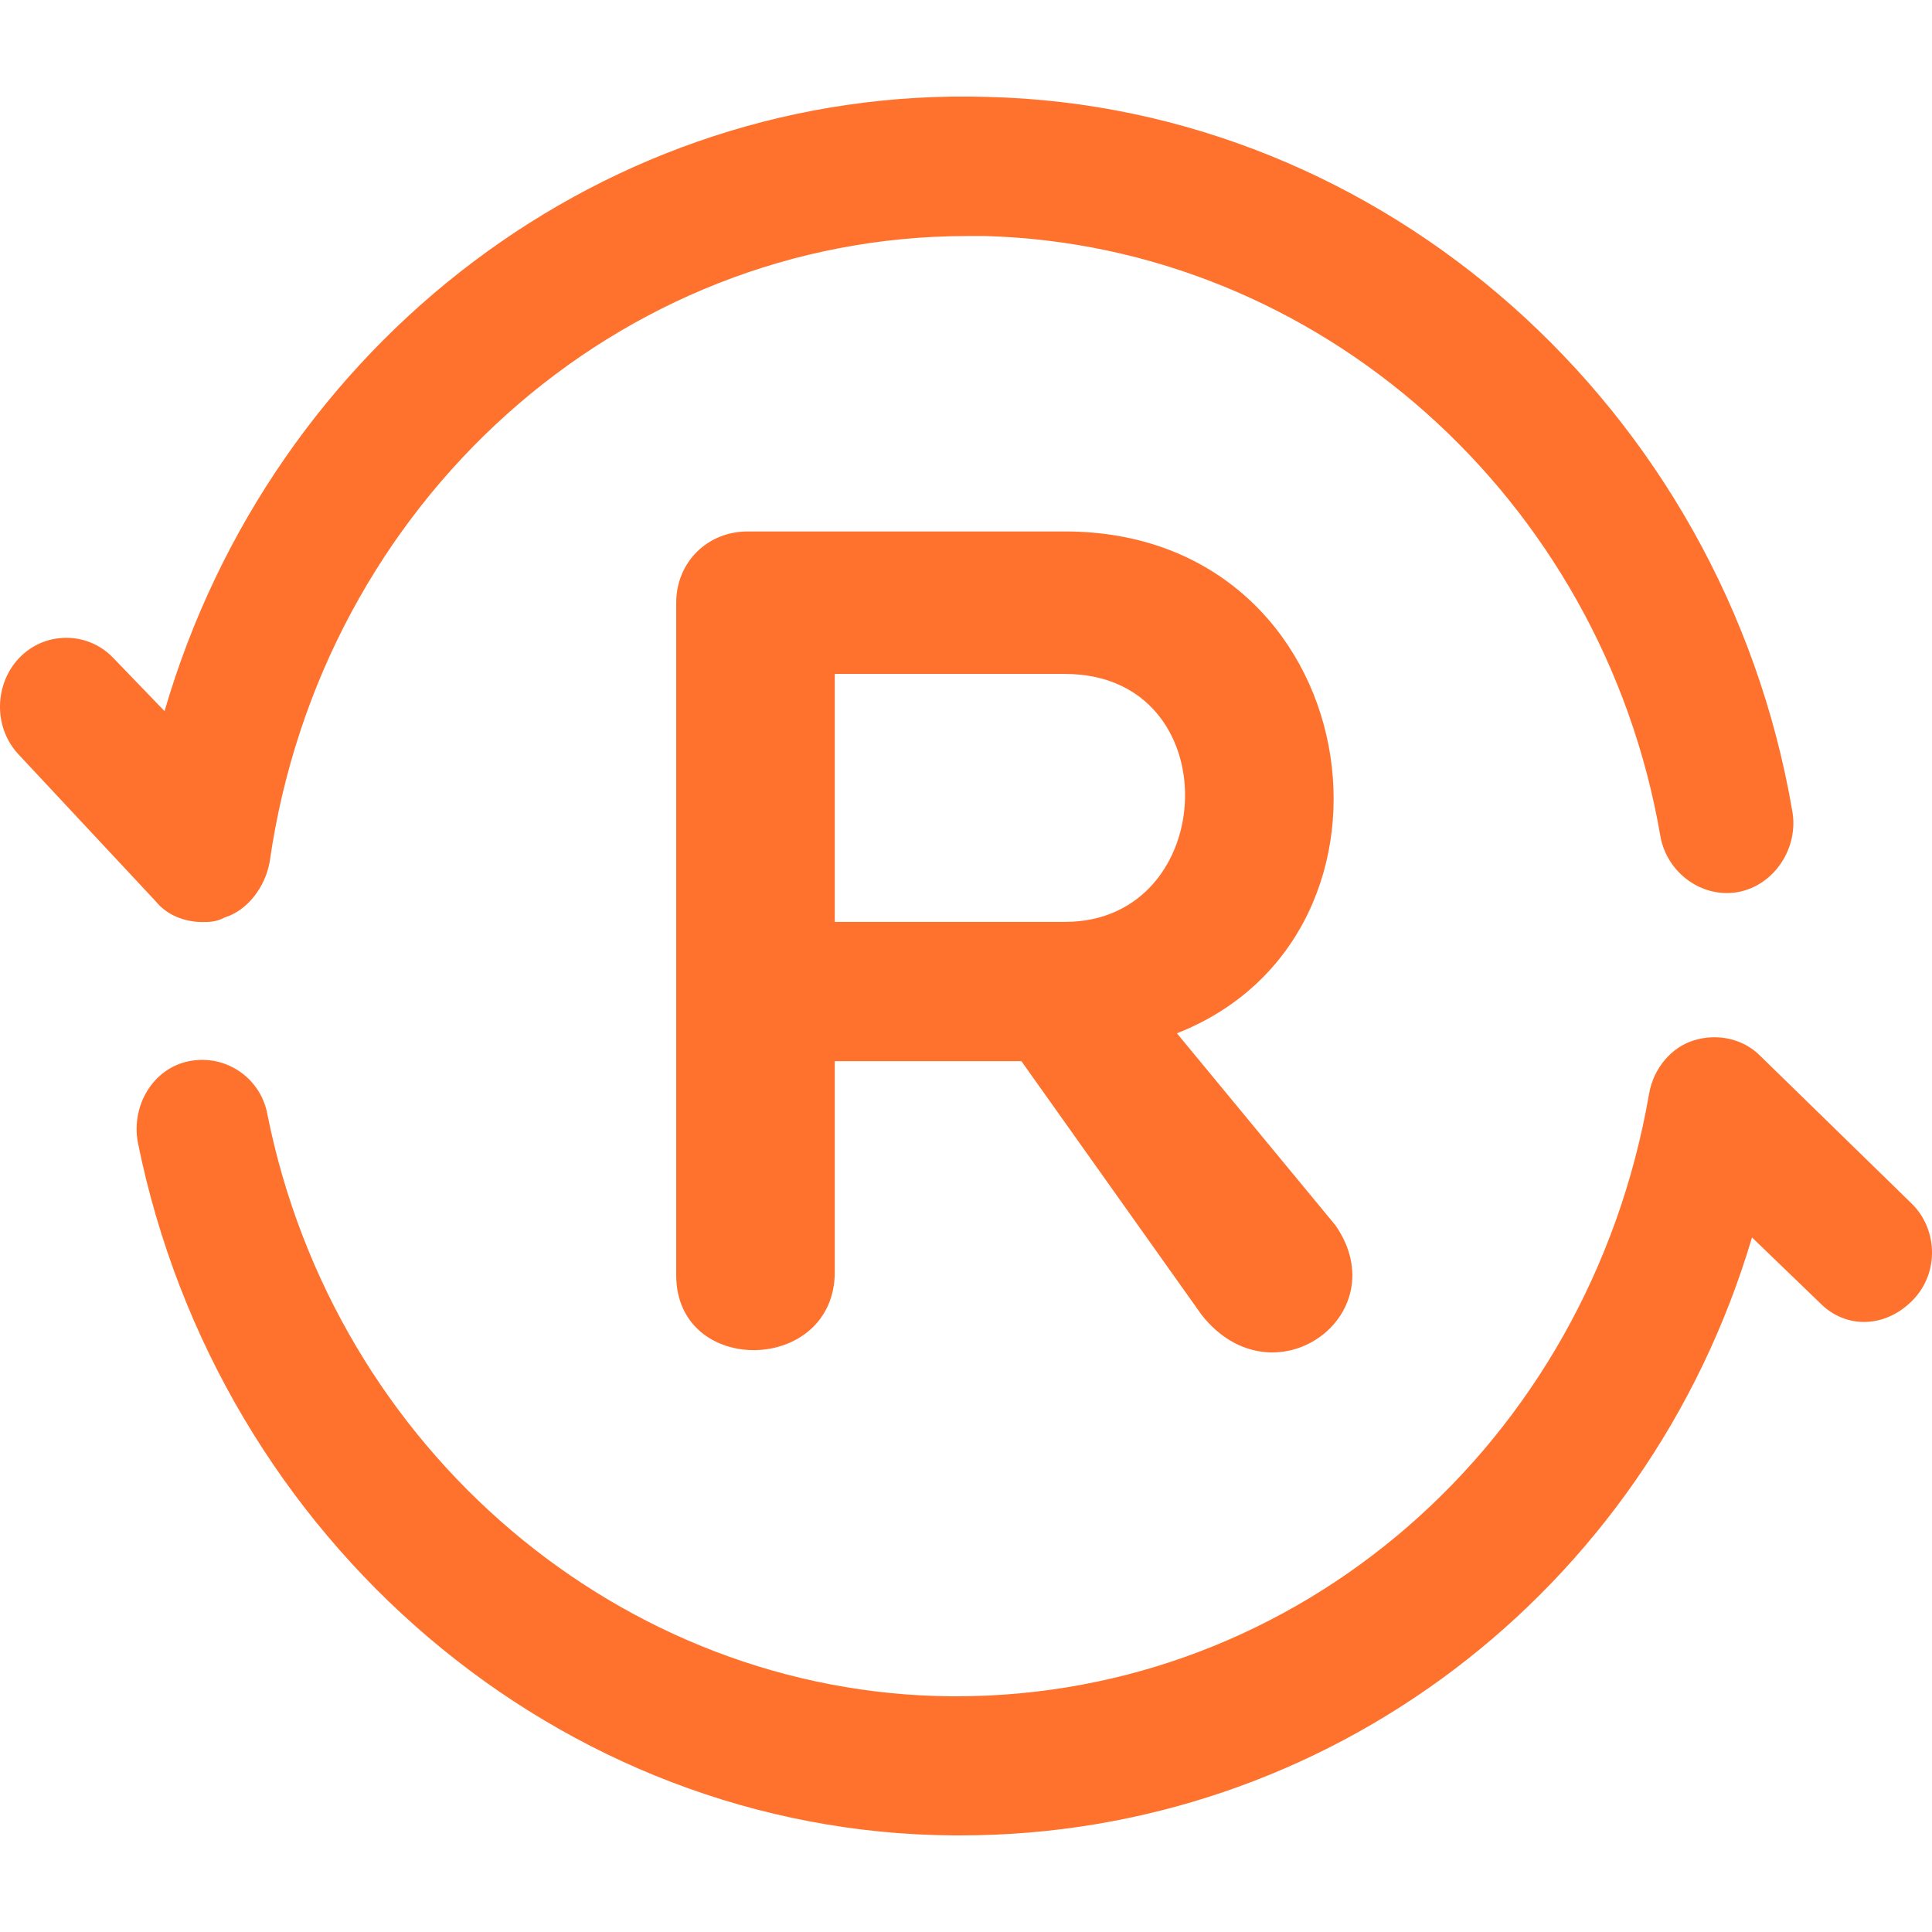 <svg xmlns="http://www.w3.org/2000/svg" xmlns:xlink="http://www.w3.org/1999/xlink" fill="none" version="1.1" width="12" height="12" viewBox="0 0 12 12"><defs><clipPath id="master_svg0_65878_097579"><rect x="0" y="0" width="12" height="12" rx="0"/></clipPath></defs><g clip-path="url(#master_svg0_65878_097579)"><g><path d="M5.185,7.9C5.185,8.535,4.2,8.554,4.2,7.92L4.2,3.744C4.2,3.493,4.393,3.301,4.644,3.301L6.615,3.301C8.488,3.301,8.875,5.803,7.31,6.418L8.295,7.611C8.681,8.169,7.909,8.727,7.465,8.169L6.344,6.591L5.185,6.591L5.185,7.9ZM5.185,5.726L6.615,5.726C7.58,5.726,7.638,4.186,6.615,4.186L5.185,4.186L5.185,5.726Z" fill="#FF722D" fill-opacity="1"/></g><g><path d="M5.966,11.4L5.924,11.4C3.48,11.385,1.356,9.571,0.856,7.095C0.814,6.864,0.953,6.634,1.175,6.591C1.401,6.546,1.62,6.695,1.661,6.922C2.078,9.01,3.869,10.521,5.911,10.536L5.938,10.536C8.063,10.536,9.868,8.967,10.243,6.792C10.271,6.634,10.382,6.504,10.521,6.462C10.66,6.418,10.826,6.447,10.937,6.562L11.868,7.47C12.035,7.628,12.048,7.902,11.882,8.074C11.715,8.247,11.465,8.261,11.299,8.088L10.882,7.686C10.229,9.888,8.243,11.4,5.966,11.4ZM1.258,5.727C1.147,5.727,1.036,5.684,0.967,5.598L0.12,4.691C-0.047,4.518,-0.033,4.244,0.12,4.086C0.279,3.92,0.544,3.92,0.703,4.086L1.022,4.417C1.689,2.128,3.772,0.53,6.133,0.602C8.59,0.66,10.702,2.531,11.132,5.036C11.174,5.266,11.021,5.497,10.799,5.54C10.577,5.583,10.354,5.425,10.313,5.194C9.952,3.093,8.188,1.523,6.119,1.466L6.008,1.466C3.841,1.466,1.994,3.121,1.675,5.353C1.647,5.511,1.536,5.655,1.397,5.698C1.342,5.727,1.3,5.727,1.258,5.727Z" fill="#FF722D" fill-opacity="1"/></g></g></svg>